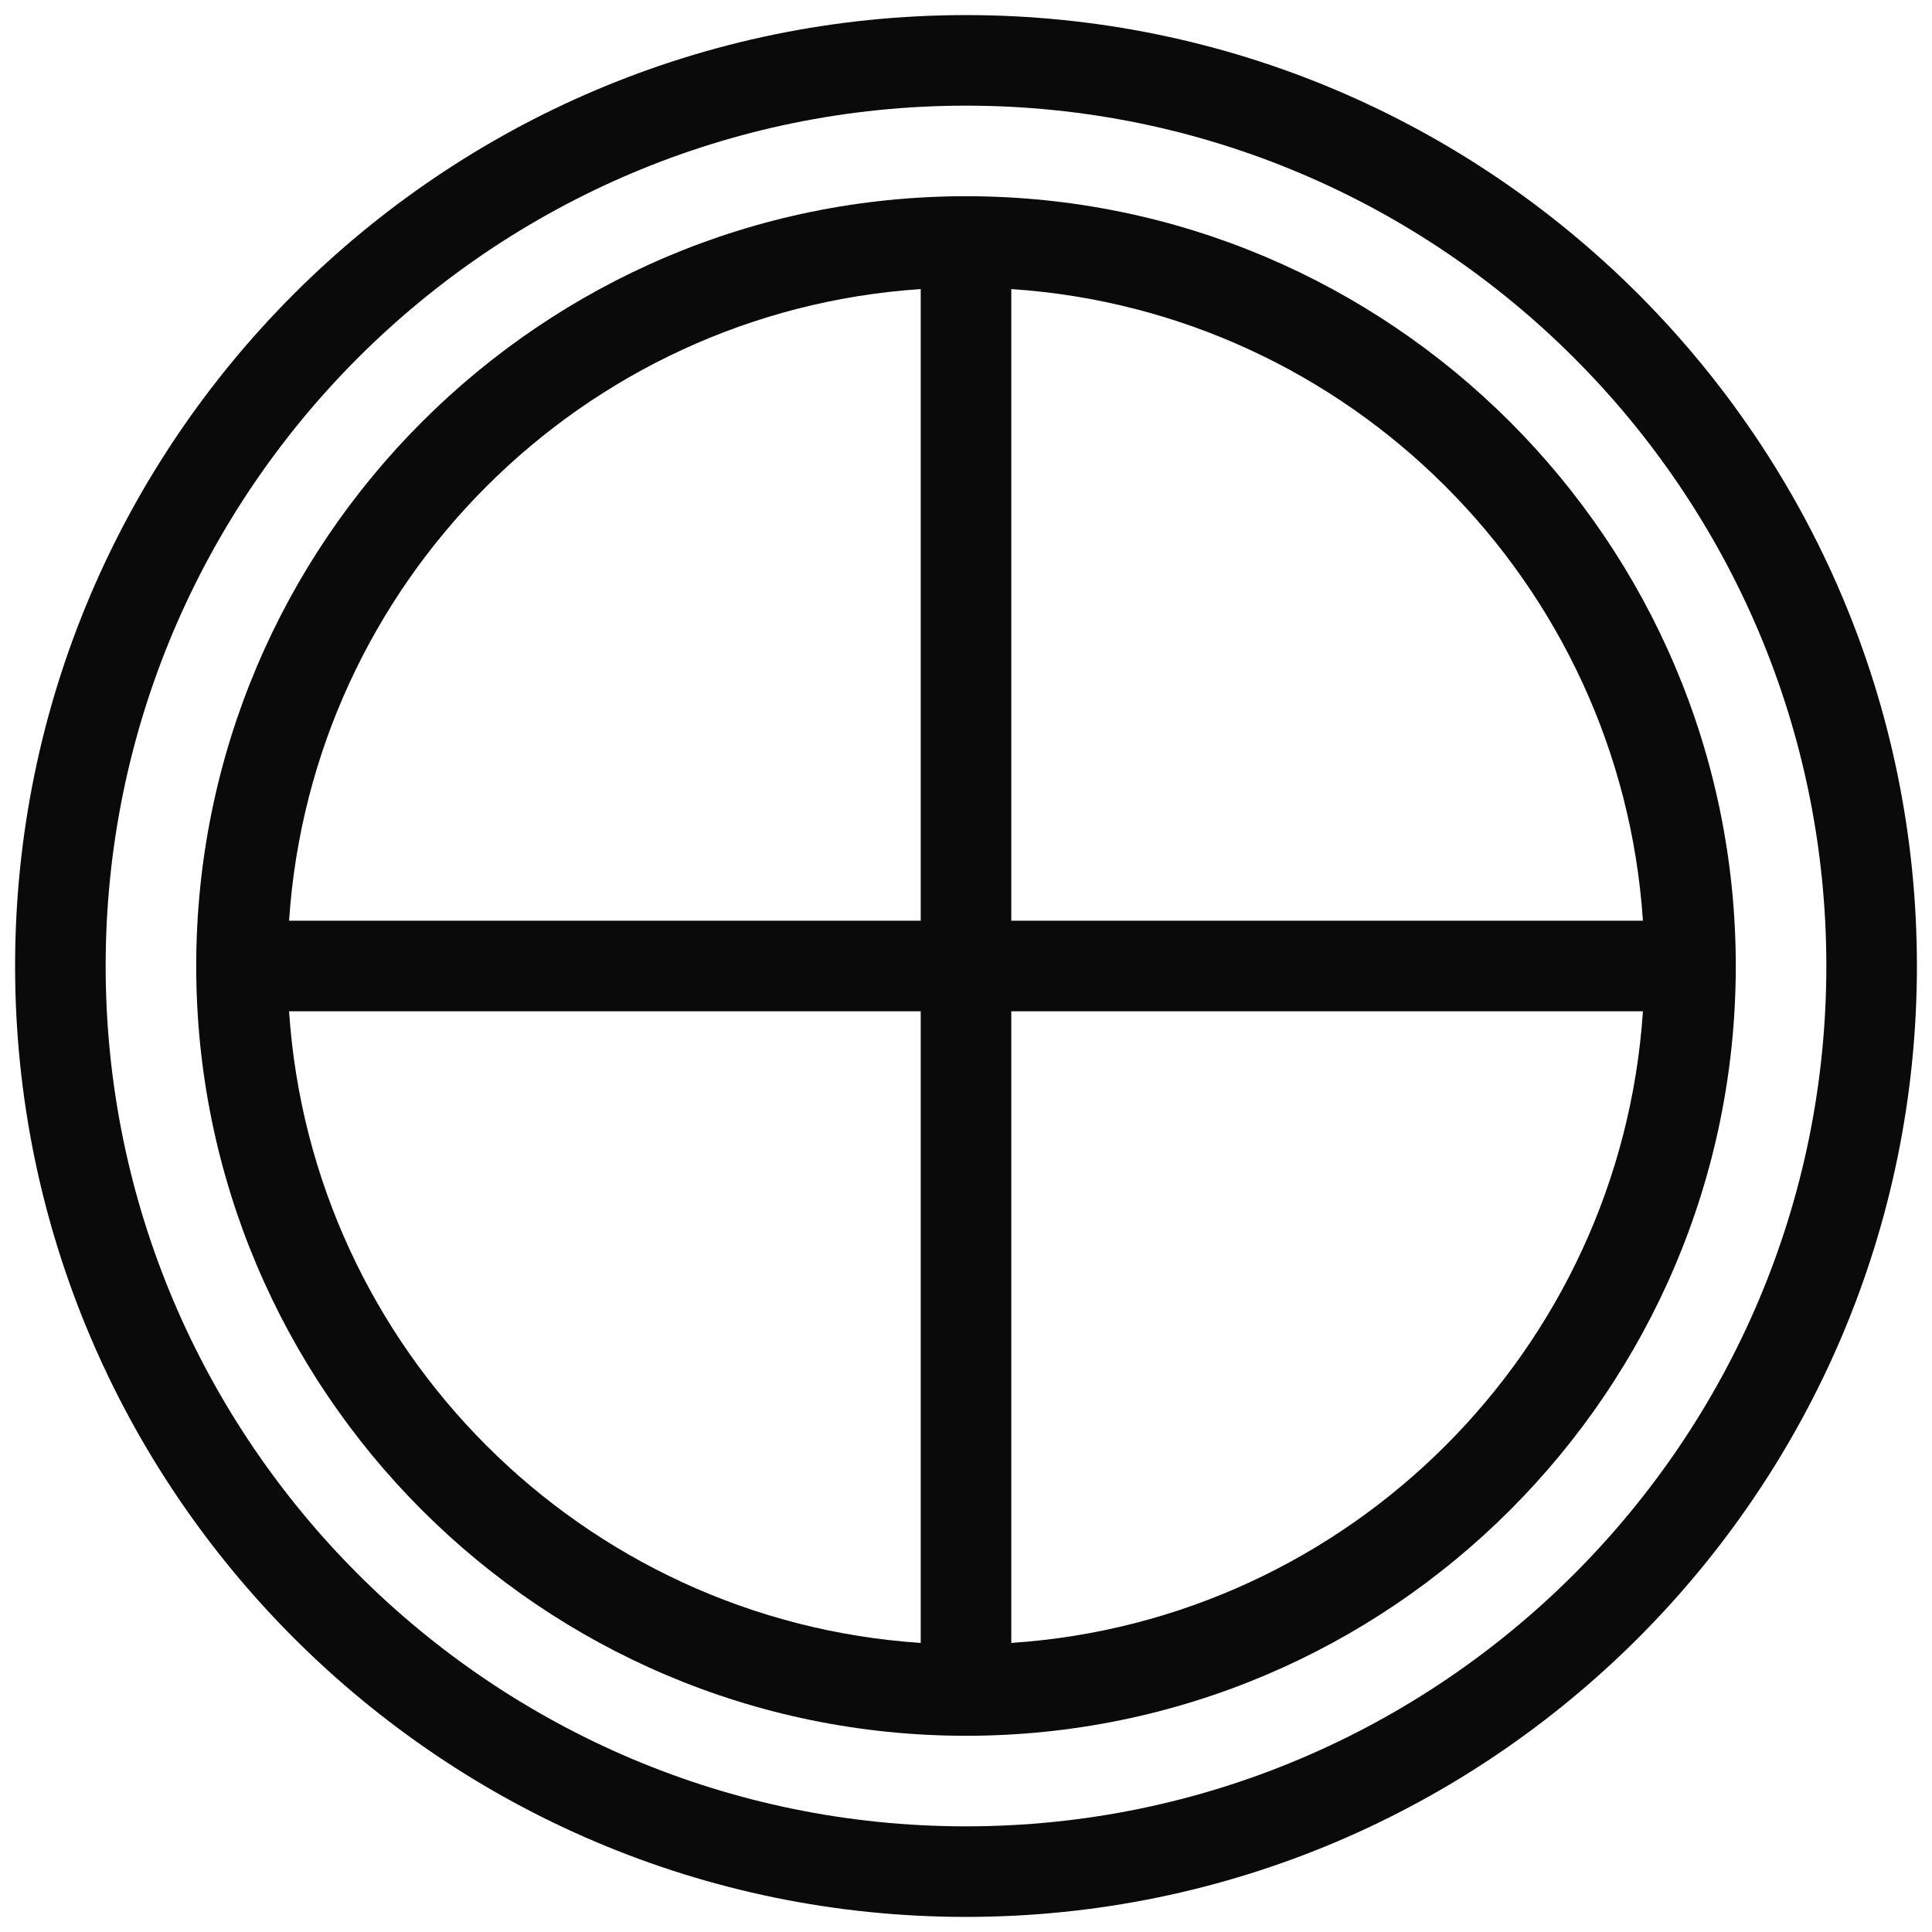 <svg xmlns="http://www.w3.org/2000/svg" id="&#x421;&#x43B;&#x43E;&#x439;_1" viewBox="0 0 16 16"><g fill="rgb(0,0,0)"><path d="m8 .125c-4.343 0-7.875 3.533-7.875 7.875s3.532 7.875 7.875 7.875 7.875-3.533 7.875-7.875-3.532-7.875-7.875-7.875zm0 15c-3.929 0-7.125-3.196-7.125-7.125s3.196-7.125 7.125-7.125 7.125 3.196 7.125 7.125-3.196 7.125-7.125 7.125z" opacity=".96"></path><path d="m8 1.625c-3.516 0-6.375 2.86-6.375 6.375s2.859 6.375 6.375 6.375 6.375-2.86 6.375-6.375-2.859-6.375-6.375-6.375zm5.606 6h-5.231v-5.231c2.802.186 5.045 2.429 5.231 5.231zm-5.981-5.231v5.231h-5.231c.186-2.802 2.429-5.045 5.231-5.231zm-5.231 5.981h5.231v5.231c-2.802-.186-5.045-2.429-5.231-5.231zm5.981 5.231v-5.231h5.231c-.186 2.802-2.429 5.045-5.231 5.231z" opacity=".96"></path></g></svg>